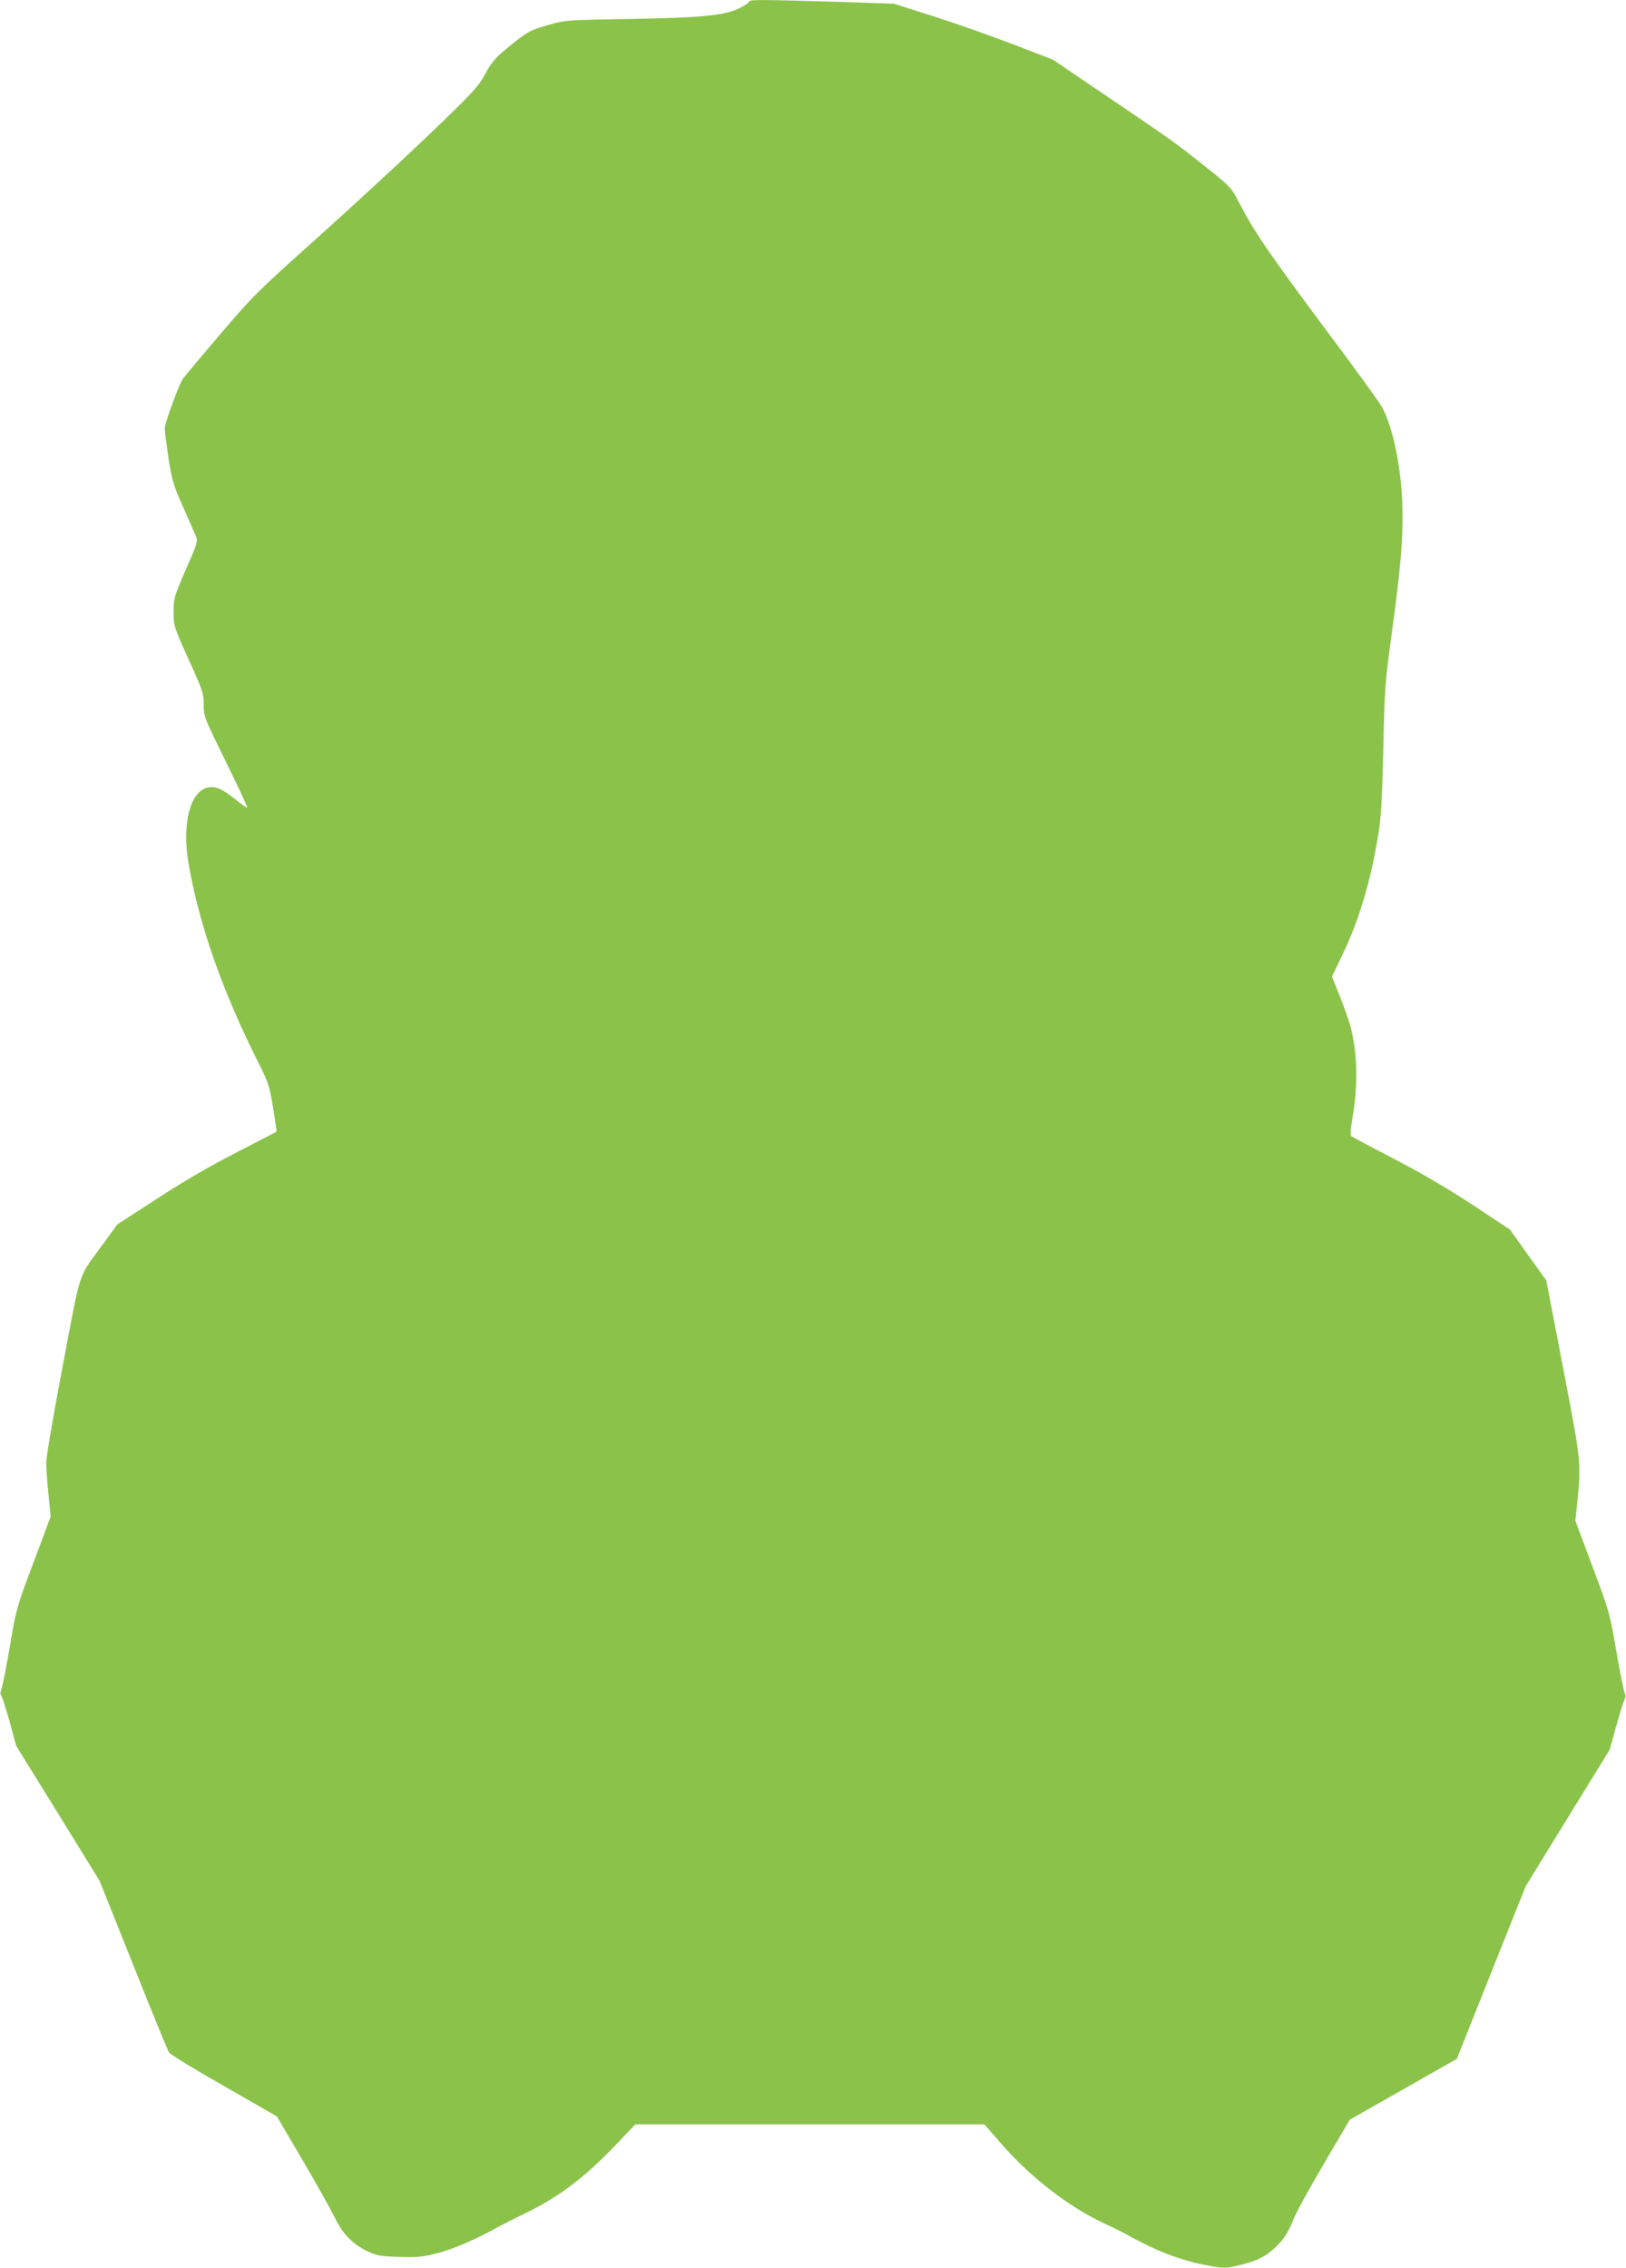 <?xml version="1.0" standalone="no"?>
<!DOCTYPE svg PUBLIC "-//W3C//DTD SVG 20010904//EN"
 "http://www.w3.org/TR/2001/REC-SVG-20010904/DTD/svg10.dtd">
<svg version="1.0" xmlns="http://www.w3.org/2000/svg"
 width="918pt" height="1280pt" viewBox="0 0 918 1280"
 preserveAspectRatio="xMidYMid meet">
<g transform="translate(0,1280) scale(0.1,-0.1)"
fill="#8bc34a" stroke="none">
<path d="M4230 12792 c0 -5 -21 -20 -47 -34 -83 -45 -214 -58 -623 -65 -362
-6 -366 -6 -465 -34 -105 -30 -120 -39 -237 -135 -61 -50 -84 -77 -119 -142
-40 -74 -68 -103 -324 -349 -154 -147 -438 -409 -630 -581 -333 -298 -359
-324 -543 -540 -107 -125 -200 -237 -209 -249 -23 -34 -103 -252 -103 -281 0
-15 10 -90 21 -167 20 -126 28 -154 82 -275 33 -74 65 -149 73 -166 12 -28 9
-39 -57 -189 -66 -153 -69 -162 -69 -239 0 -78 1 -82 85 -268 80 -176 85 -192
85 -256 0 -66 3 -72 125 -321 69 -140 123 -256 121 -259 -3 -2 -31 17 -63 43
-32 27 -73 54 -92 62 -141 59 -224 -142 -176 -423 59 -342 188 -711 390 -1114
68 -136 68 -135 102 -361 l5 -36 -228 -118 c-149 -76 -307 -168 -450 -262
l-222 -144 -74 -102 c-153 -210 -126 -130 -233 -691 -54 -285 -95 -522 -94
-555 0 -31 6 -111 13 -179 l12 -122 -97 -259 c-95 -252 -98 -263 -133 -472
-20 -118 -42 -226 -48 -242 -7 -18 -7 -31 0 -40 5 -6 26 -72 47 -146 l36 -134
236 -381 235 -381 190 -475 c104 -261 195 -484 202 -494 7 -11 147 -97 311
-190 l298 -171 144 -245 c79 -135 161 -281 183 -326 45 -94 103 -152 188 -192
50 -23 72 -27 177 -30 103 -3 134 0 218 22 89 23 220 80 347 151 25 13 91 47
147 74 188 91 339 205 510 386 l110 115 985 0 986 0 91 -105 c166 -191 381
-358 579 -451 53 -25 113 -54 132 -65 169 -96 322 -153 482 -180 68 -11 85
-11 150 5 101 24 149 47 202 96 54 50 79 88 110 168 13 33 89 172 170 309
l147 250 302 171 302 172 194 487 195 488 237 385 237 385 36 130 c20 72 41
140 47 151 7 14 8 28 1 40 -5 11 -26 116 -47 236 -36 211 -39 223 -134 476
l-97 259 8 74 c26 260 28 237 -76 783 l-96 499 -103 144 -102 143 -213 141
c-140 92 -292 181 -445 260 -128 66 -236 124 -240 128 -4 4 -1 47 8 96 33 189
29 367 -10 520 -9 33 -36 110 -60 171 l-45 112 59 123 c94 195 160 417 202
676 17 102 22 201 29 488 7 342 10 375 48 655 52 375 66 558 59 735 -9 212
-55 429 -114 536 -13 26 -167 238 -342 471 -304 409 -379 518 -470 693 -40 77
-47 85 -189 197 -163 130 -179 142 -577 411 l-280 190 -220 85 c-121 46 -323
118 -449 158 l-229 73 -331 11 c-401 12 -486 13 -486 2z"/>
</g>
</svg>
